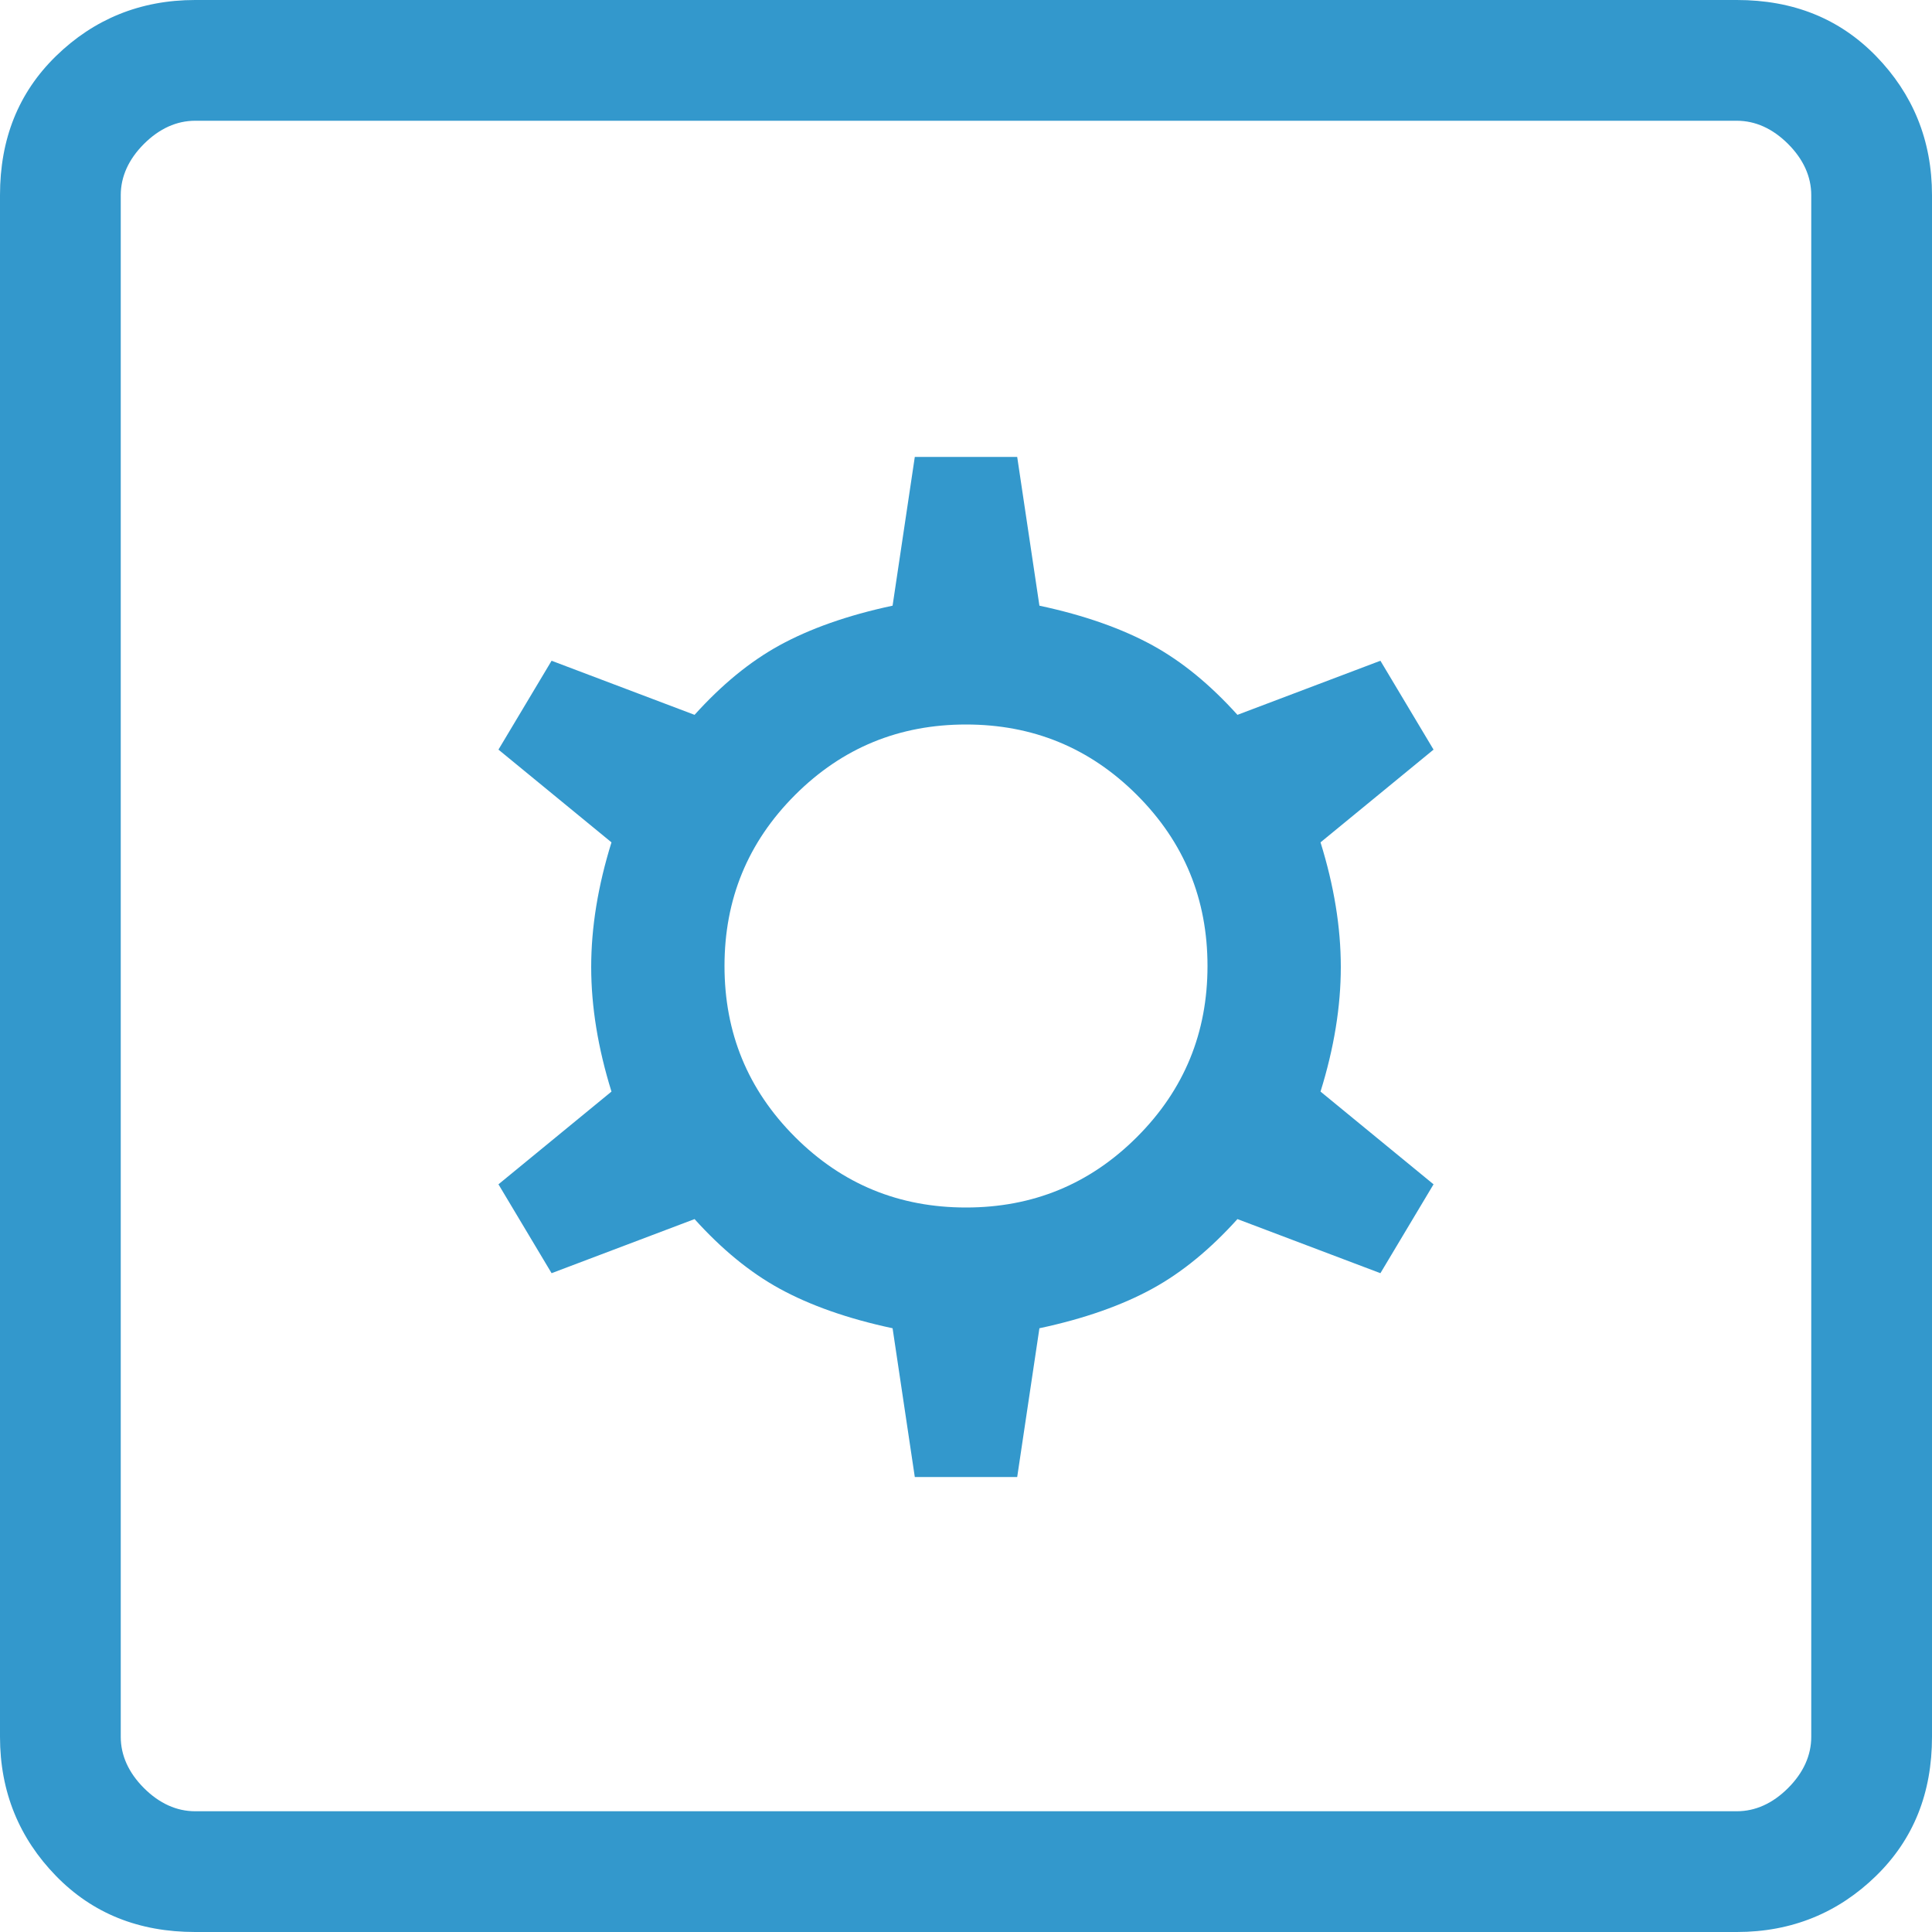 <?xml version="1.0" encoding="UTF-8"?>
<svg id="Layer_1" data-name="Layer 1" xmlns="http://www.w3.org/2000/svg" viewBox="0 0 20 20">
  <defs>
    <style>
      .cls-1 {
        fill: #3398cc;
      }
    </style>
  </defs>
  <path class="cls-1" d="m9.47,15.29h1.06l.23-1.54c.47-.1.86-.24,1.17-.41.31-.17.6-.41.88-.72l1.48.56.55-.92-1.17-.96c.14-.45.21-.88.21-1.29s-.07-.84-.21-1.29l1.17-.96-.55-.92-1.48.56c-.28-.31-.57-.55-.88-.72-.31-.17-.7-.31-1.17-.41l-.23-1.54h-1.06l-.23,1.54c-.47.1-.86.24-1.17.41-.31.17-.6.41-.88.72l-1.48-.56-.55.92,1.17.96c-.14.45-.21.88-.21,1.29s.07.84.21,1.29l-1.17.96.55.92,1.48-.56c.28.31.57.55.88.72.31.17.7.31,1.17.41l.23,1.54Zm.53-2.79c-.69,0-1.28-.24-1.77-.73s-.73-1.08-.73-1.77.24-1.28.73-1.77,1.08-.73,1.77-.73,1.28.24,1.77.73.73,1.08.73,1.77-.24,1.28-.73,1.77-1.08.73-1.77.73Zm-7.98,7.5c-.58,0-1.06-.19-1.44-.58s-.58-.87-.58-1.44V2.02C0,1.44.19.96.58.58s.87-.58,1.44-.58h15.96c.58,0,1.06.19,1.44.58s.58.87.58,1.44v15.96c0,.58-.19,1.06-.58,1.44s-.87.58-1.44.58H2.02Zm0-1.25h15.96c.19,0,.37-.08.53-.24.16-.16.24-.34.24-.53V2.02c0-.19-.08-.37-.24-.53-.16-.16-.34-.24-.53-.24H2.02c-.19,0-.37.08-.53.24-.16.16-.24.34-.24.53v15.96c0,.19.08.37.24.53.16.16.34.24.53.24ZM1.25,1.25v17.5V1.25Z"/>
</svg>
